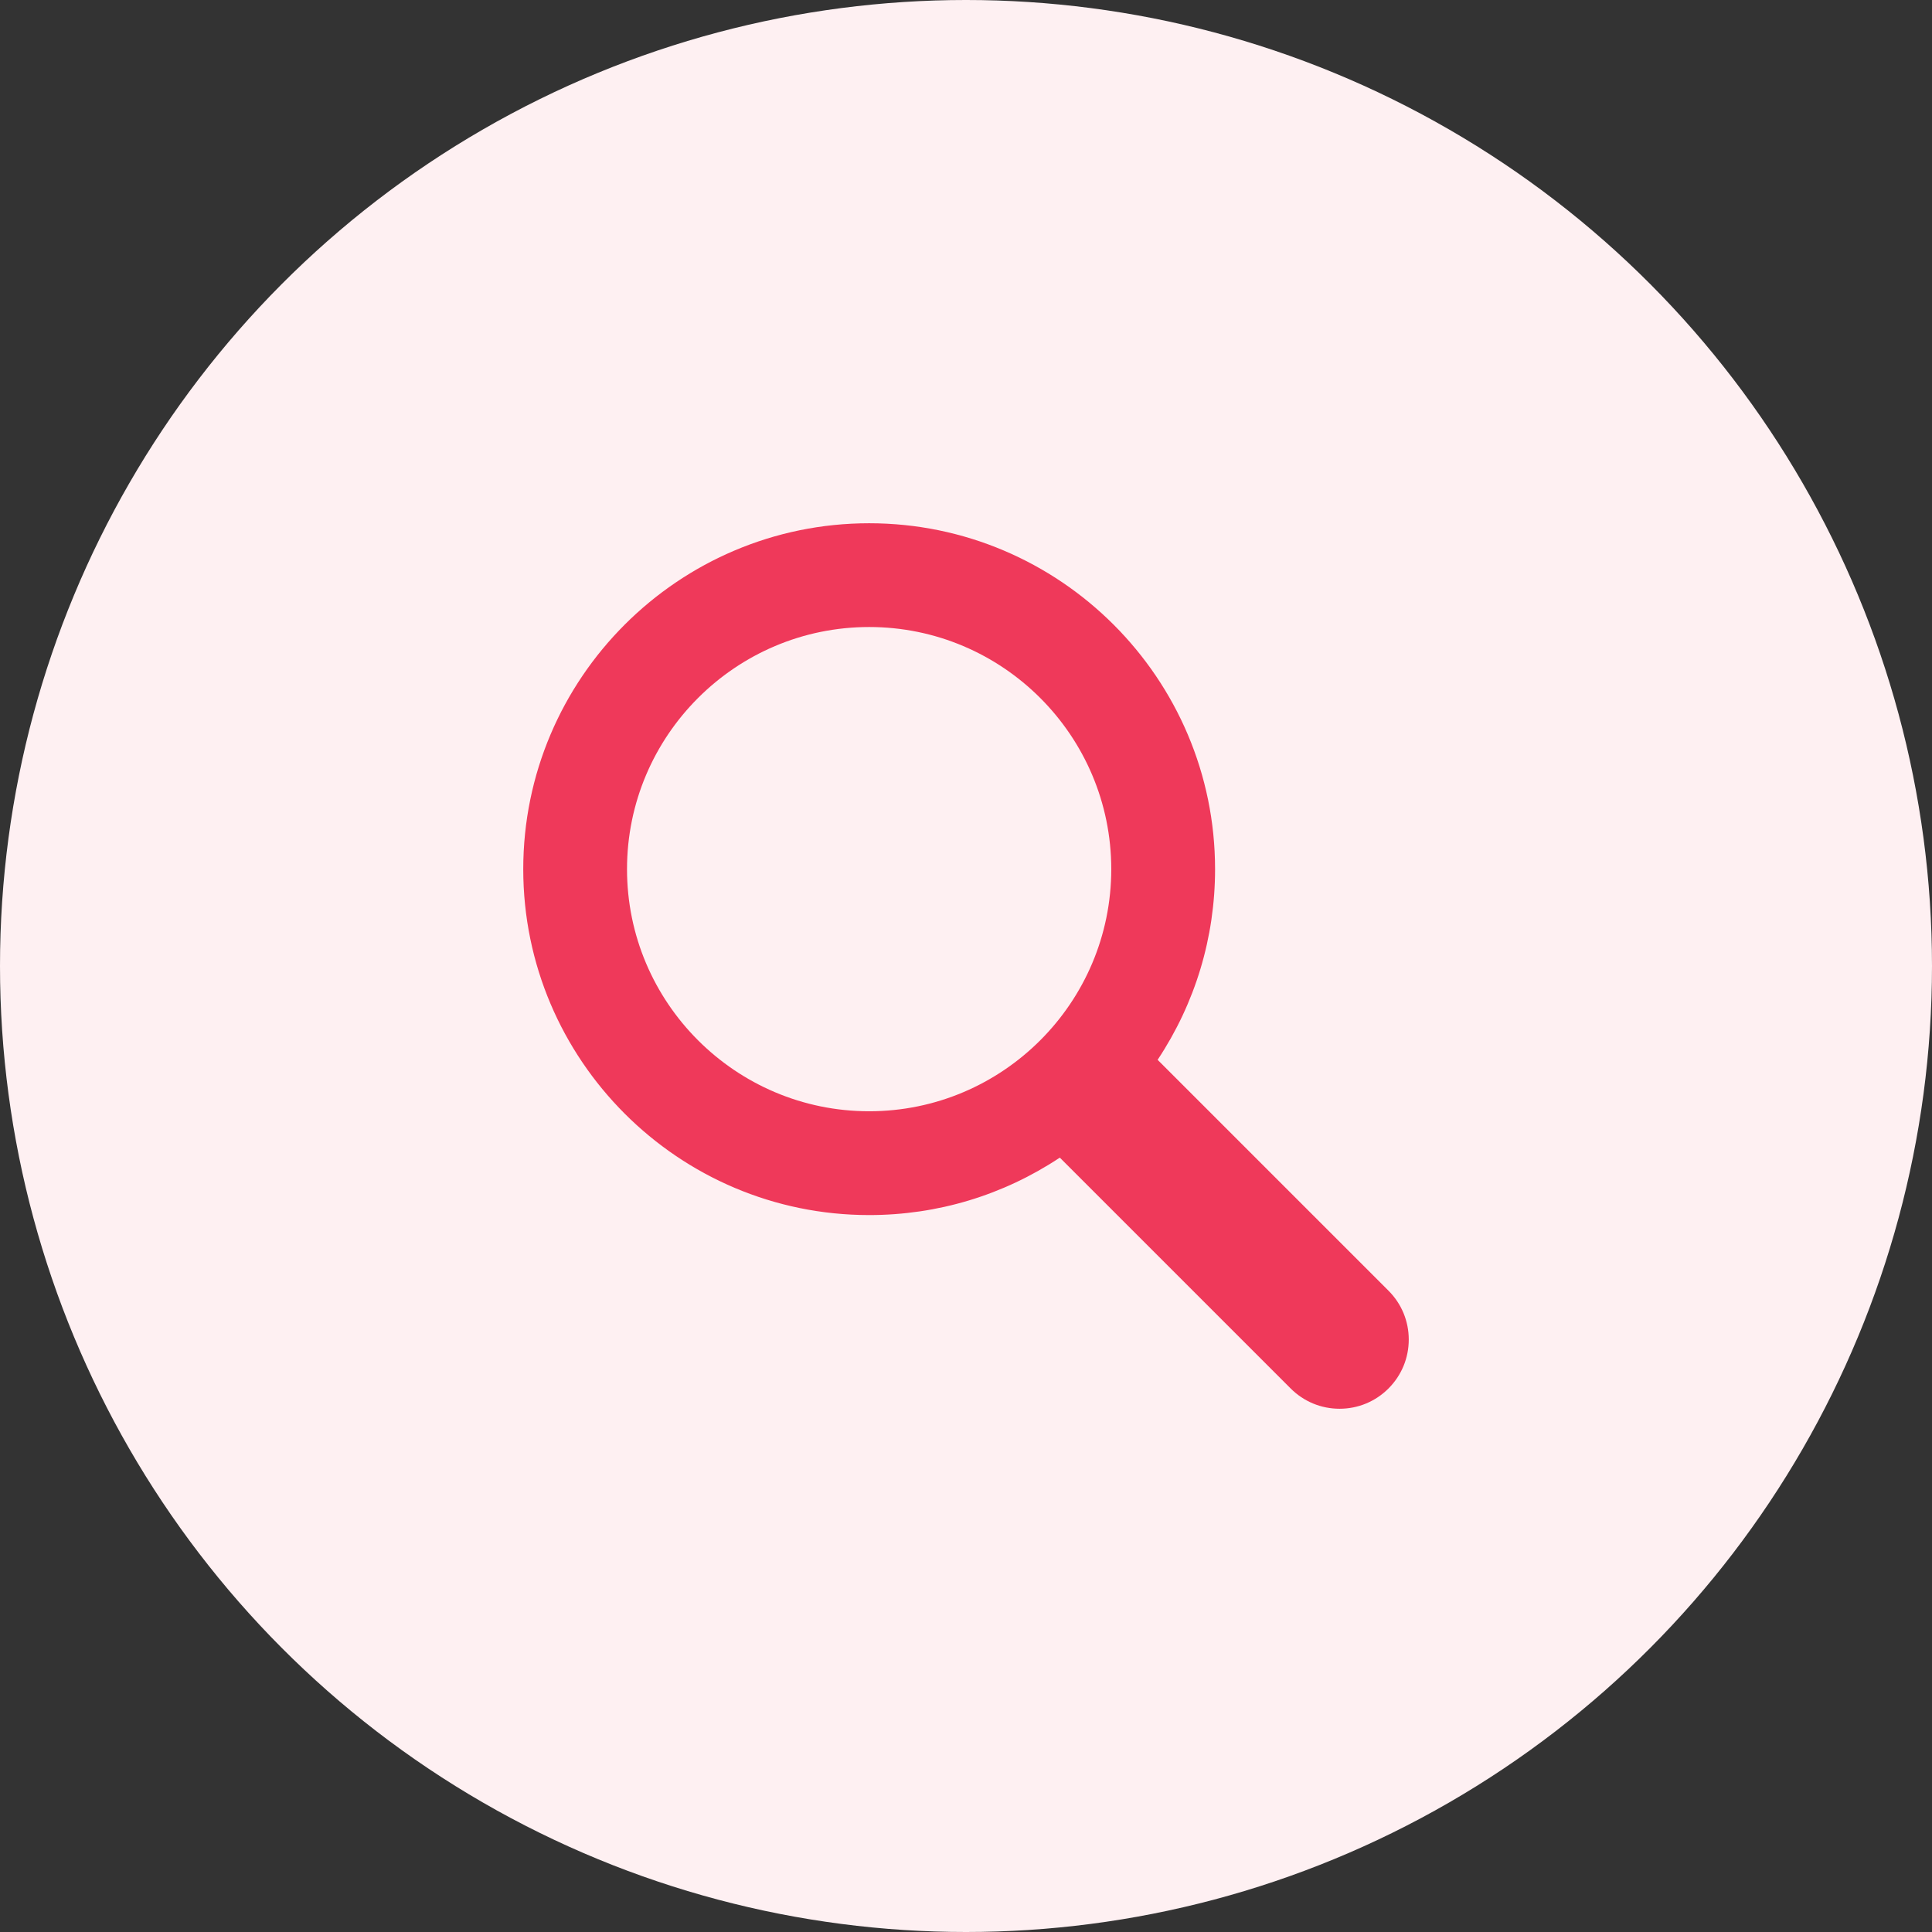 <?xml version="1.0" encoding="UTF-8"?>
<svg width="48px" height="48px" viewBox="0 0 48 48" version="1.1" xmlns="http://www.w3.org/2000/svg" xmlns:xlink="http://www.w3.org/1999/xlink">
    <rect x="0" y="0" width="48" height="48" fill="#333333" stroke="none"/>
    <title>9213AA53-15A4-4B07-B356-DEA3A396CAD5@1x</title>
    <g id="High-Fidelity" stroke="none" stroke-width="1" fill="none" fill-rule="evenodd">
        <g id="exports" transform="translate(-303, -101)">
            <g id="icon-select-treatment-provider" transform="translate(303, 101)">
                <circle id="Oval" fill="#FEF0F2" cx="24" cy="24" r="24"></circle>
                <path d="M34.193,32.37 C34.696,32.873 34.696,33.689 34.193,34.193 C33.941,34.444 33.611,34.57 33.281,34.57 C32.951,34.57 32.622,34.444 32.37,34.193 L28.22,30.043 C28.898,29.51 29.51,28.898 30.043,28.22 L34.193,32.37 Z" id="Path" fill="#EF395A" fill-rule="nonzero"></path>
                <path d="M28.204,26.381 L30.043,28.22 C29.51,28.898 28.898,29.51 28.22,30.043 L26.381,28.204 L26.381,28.203 C27.08,27.696 27.696,27.08 28.203,26.381 L28.204,26.381 L28.204,26.381 Z" id="Path" fill="#EF395A" fill-rule="nonzero"></path>
                <path d="M29.758,21.594 C29.758,23.38 29.181,25.035 28.203,26.381 C27.696,27.08 27.08,27.696 26.381,28.203 C25.035,29.181 23.38,29.758 21.594,29.758 C17.092,29.758 13.43,26.096 13.43,21.594 C13.43,17.092 17.092,13.43 21.594,13.43 C26.096,13.43 29.758,17.092 29.758,21.594 Z" id="Path" fill="#EF395A" fill-rule="nonzero"></path>
                <path d="M21.594,15.148 C25.148,15.148 28.039,18.04 28.039,21.594 C28.039,25.148 25.148,28.039 21.594,28.039 C18.04,28.039 15.148,25.148 15.148,21.594 C15.148,18.04 18.04,15.148 21.594,15.148 Z" id="Path" fill="#FEF0F2" fill-rule="nonzero"></path>
                <path d="M34.496,32.066 L28.761,26.331 C29.695,24.923 30.188,23.293 30.188,21.594 C30.188,16.855 26.332,13 21.594,13 C16.855,13 13,16.855 13,21.594 C13,26.332 16.855,30.188 21.594,30.188 C23.293,30.188 24.923,29.695 26.331,28.761 L27.916,30.346 C27.916,30.347 27.916,30.347 27.917,30.347 L32.066,34.496 C32.391,34.821 32.822,35 33.281,35 C33.74,35 34.172,34.821 34.496,34.497 C34.821,34.172 35,33.74 35,33.281 C35,32.822 34.821,32.39 34.496,32.066 Z M27.03,28.245 C27.475,27.881 27.881,27.475 28.245,27.03 L29.464,28.249 C29.093,28.687 28.687,29.093 28.249,29.464 L27.03,28.245 Z M13.859,21.594 C13.859,17.329 17.329,13.859 21.594,13.859 C25.858,13.859 29.328,17.329 29.328,21.594 C29.328,23.234 28.819,24.802 27.855,26.128 C27.374,26.792 26.792,27.374 26.128,27.855 C26.128,27.855 26.128,27.855 26.128,27.856 C24.802,28.819 23.234,29.328 21.594,29.328 C17.329,29.328 13.859,25.858 13.859,21.594 Z M33.889,33.889 C33.726,34.051 33.511,34.141 33.281,34.141 C33.052,34.141 32.836,34.051 32.674,33.889 L28.858,30.073 C29.293,29.7 29.7,29.293 30.073,28.858 L33.889,32.674 C34.051,32.836 34.141,33.052 34.141,33.281 C34.141,33.511 34.051,33.726 33.889,33.889 Z" id="Shape" fill="#EF395A" fill-rule="nonzero"></path>
                <path d="M28.469,21.594 C28.469,17.803 25.385,14.719 21.594,14.719 C17.803,14.719 14.719,17.803 14.719,21.594 C14.719,25.385 17.803,28.469 21.594,28.469 C25.385,28.469 28.469,25.385 28.469,21.594 Z M21.594,27.609 C18.277,27.609 15.578,24.911 15.578,21.594 C15.578,18.277 18.277,15.578 21.594,15.578 C24.911,15.578 27.609,18.277 27.609,21.594 C27.609,24.911 24.911,27.609 21.594,27.609 Z" id="Shape" fill="#EF395A" fill-rule="nonzero"></path>
            </g>
        </g>
    </g>
</svg>